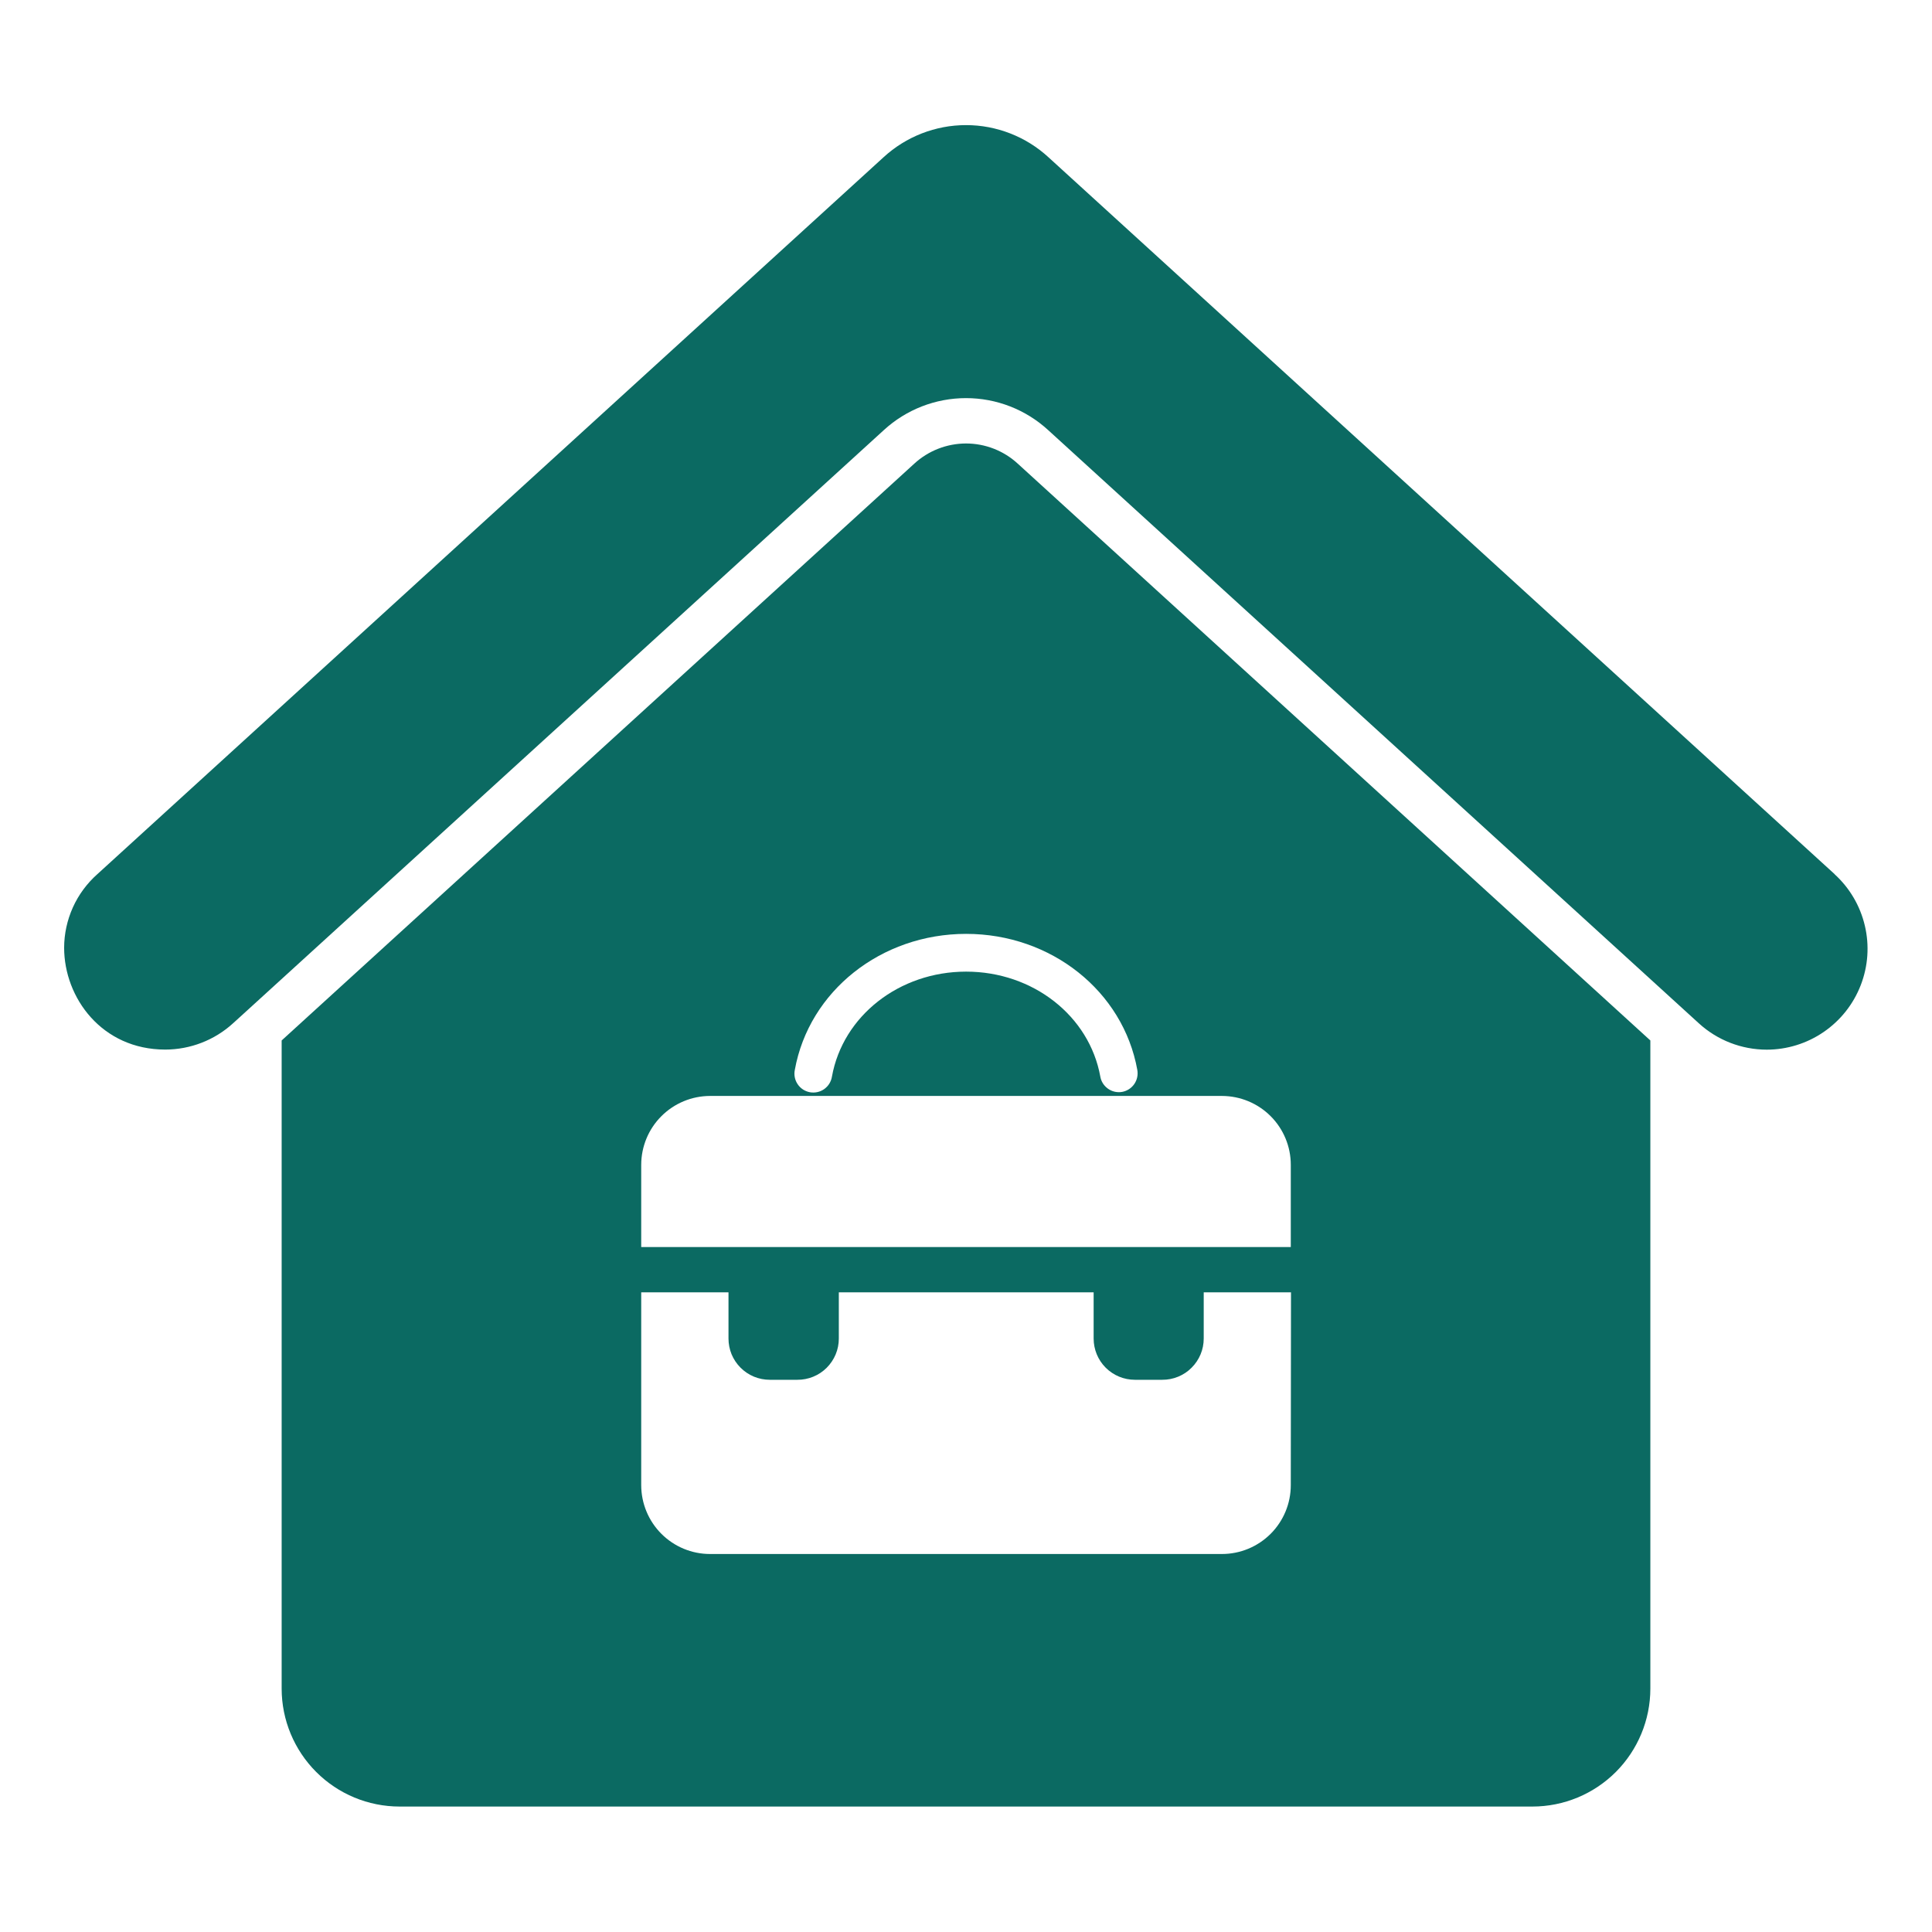 <svg width="46" height="46" viewBox="0 0 46 46" fill="none" xmlns="http://www.w3.org/2000/svg">
<path d="M43.683 20.814L24.963 3.744C24.428 3.252 23.727 2.979 23 2.979C22.273 2.979 21.572 3.252 21.037 3.744L2.317 20.814C2.07 21.034 1.871 21.303 1.735 21.605C1.599 21.907 1.528 22.233 1.527 22.564C1.527 23.757 2.426 24.99 3.935 24.99C4.534 24.989 5.111 24.765 5.552 24.361L5.802 24.134L21.042 10.242C21.576 9.751 22.275 9.479 23 9.479C23.725 9.479 24.424 9.751 24.958 10.242L40.447 24.363C40.888 24.767 41.465 24.991 42.064 24.992C42.548 24.992 43.022 24.845 43.421 24.571C43.821 24.297 44.128 23.909 44.303 23.457C44.478 23.006 44.513 22.511 44.401 22.04C44.29 21.568 44.039 21.141 43.681 20.815L43.683 20.814Z" fill="#0B6A62"/>
<path d="M21.768 11.04L6.706 24.773V40.208C6.707 40.951 7.003 41.664 7.529 42.19C8.054 42.716 8.767 43.012 9.511 43.013H36.489C37.233 43.012 37.946 42.716 38.472 42.19C38.997 41.664 39.293 40.951 39.294 40.208V24.773L24.232 11.039C23.896 10.73 23.456 10.559 23 10.559C22.544 10.56 22.104 10.731 21.768 11.04ZM30.733 35.362C30.733 35.796 30.56 36.213 30.253 36.52C29.945 36.827 29.529 37 29.094 37H16.905C16.471 37 16.055 36.827 15.748 36.52C15.44 36.212 15.268 35.796 15.267 35.362V30.77H17.345V31.869C17.345 31.998 17.37 32.126 17.419 32.246C17.469 32.365 17.541 32.473 17.633 32.565C17.724 32.656 17.832 32.728 17.952 32.778C18.071 32.827 18.199 32.852 18.328 32.852H18.984C19.114 32.853 19.242 32.828 19.362 32.779C19.482 32.73 19.591 32.658 19.683 32.566C19.774 32.475 19.847 32.366 19.897 32.247C19.947 32.127 19.972 31.999 19.972 31.869V30.77H26.039V31.869C26.039 32.13 26.142 32.38 26.326 32.564C26.511 32.749 26.761 32.852 27.021 32.852H27.672C27.802 32.853 27.93 32.828 28.05 32.779C28.17 32.73 28.279 32.658 28.37 32.566C28.462 32.475 28.535 32.366 28.585 32.247C28.635 32.127 28.66 31.999 28.66 31.869V30.77H30.738L30.733 35.362ZM30.733 27.733V29.692H15.267V27.733C15.268 27.299 15.44 26.882 15.748 26.575C16.055 26.268 16.471 26.095 16.905 26.094H29.094C29.529 26.095 29.945 26.267 30.253 26.575C30.56 26.882 30.733 27.299 30.733 27.733ZM27.079 25.475C27.1 25.592 27.074 25.712 27.007 25.81C26.94 25.908 26.836 25.975 26.72 25.997C26.693 26.002 26.666 26.004 26.64 26.004C26.534 26.004 26.432 25.967 26.352 25.899C26.271 25.832 26.216 25.738 26.198 25.634C25.937 24.186 24.593 23.134 23.003 23.134C21.413 23.134 20.069 24.186 19.808 25.634C19.799 25.693 19.777 25.75 19.746 25.801C19.715 25.851 19.673 25.895 19.625 25.93C19.576 25.965 19.521 25.989 19.462 26.002C19.404 26.015 19.344 26.016 19.285 26.006C19.226 25.995 19.17 25.973 19.12 25.941C19.07 25.908 19.026 25.866 18.993 25.816C18.959 25.767 18.936 25.711 18.924 25.653C18.912 25.594 18.912 25.534 18.924 25.475C19.262 23.598 20.978 22.235 23.003 22.235C25.028 22.235 26.741 23.598 27.079 25.475Z" fill="#0B6A62"/>
</svg>
